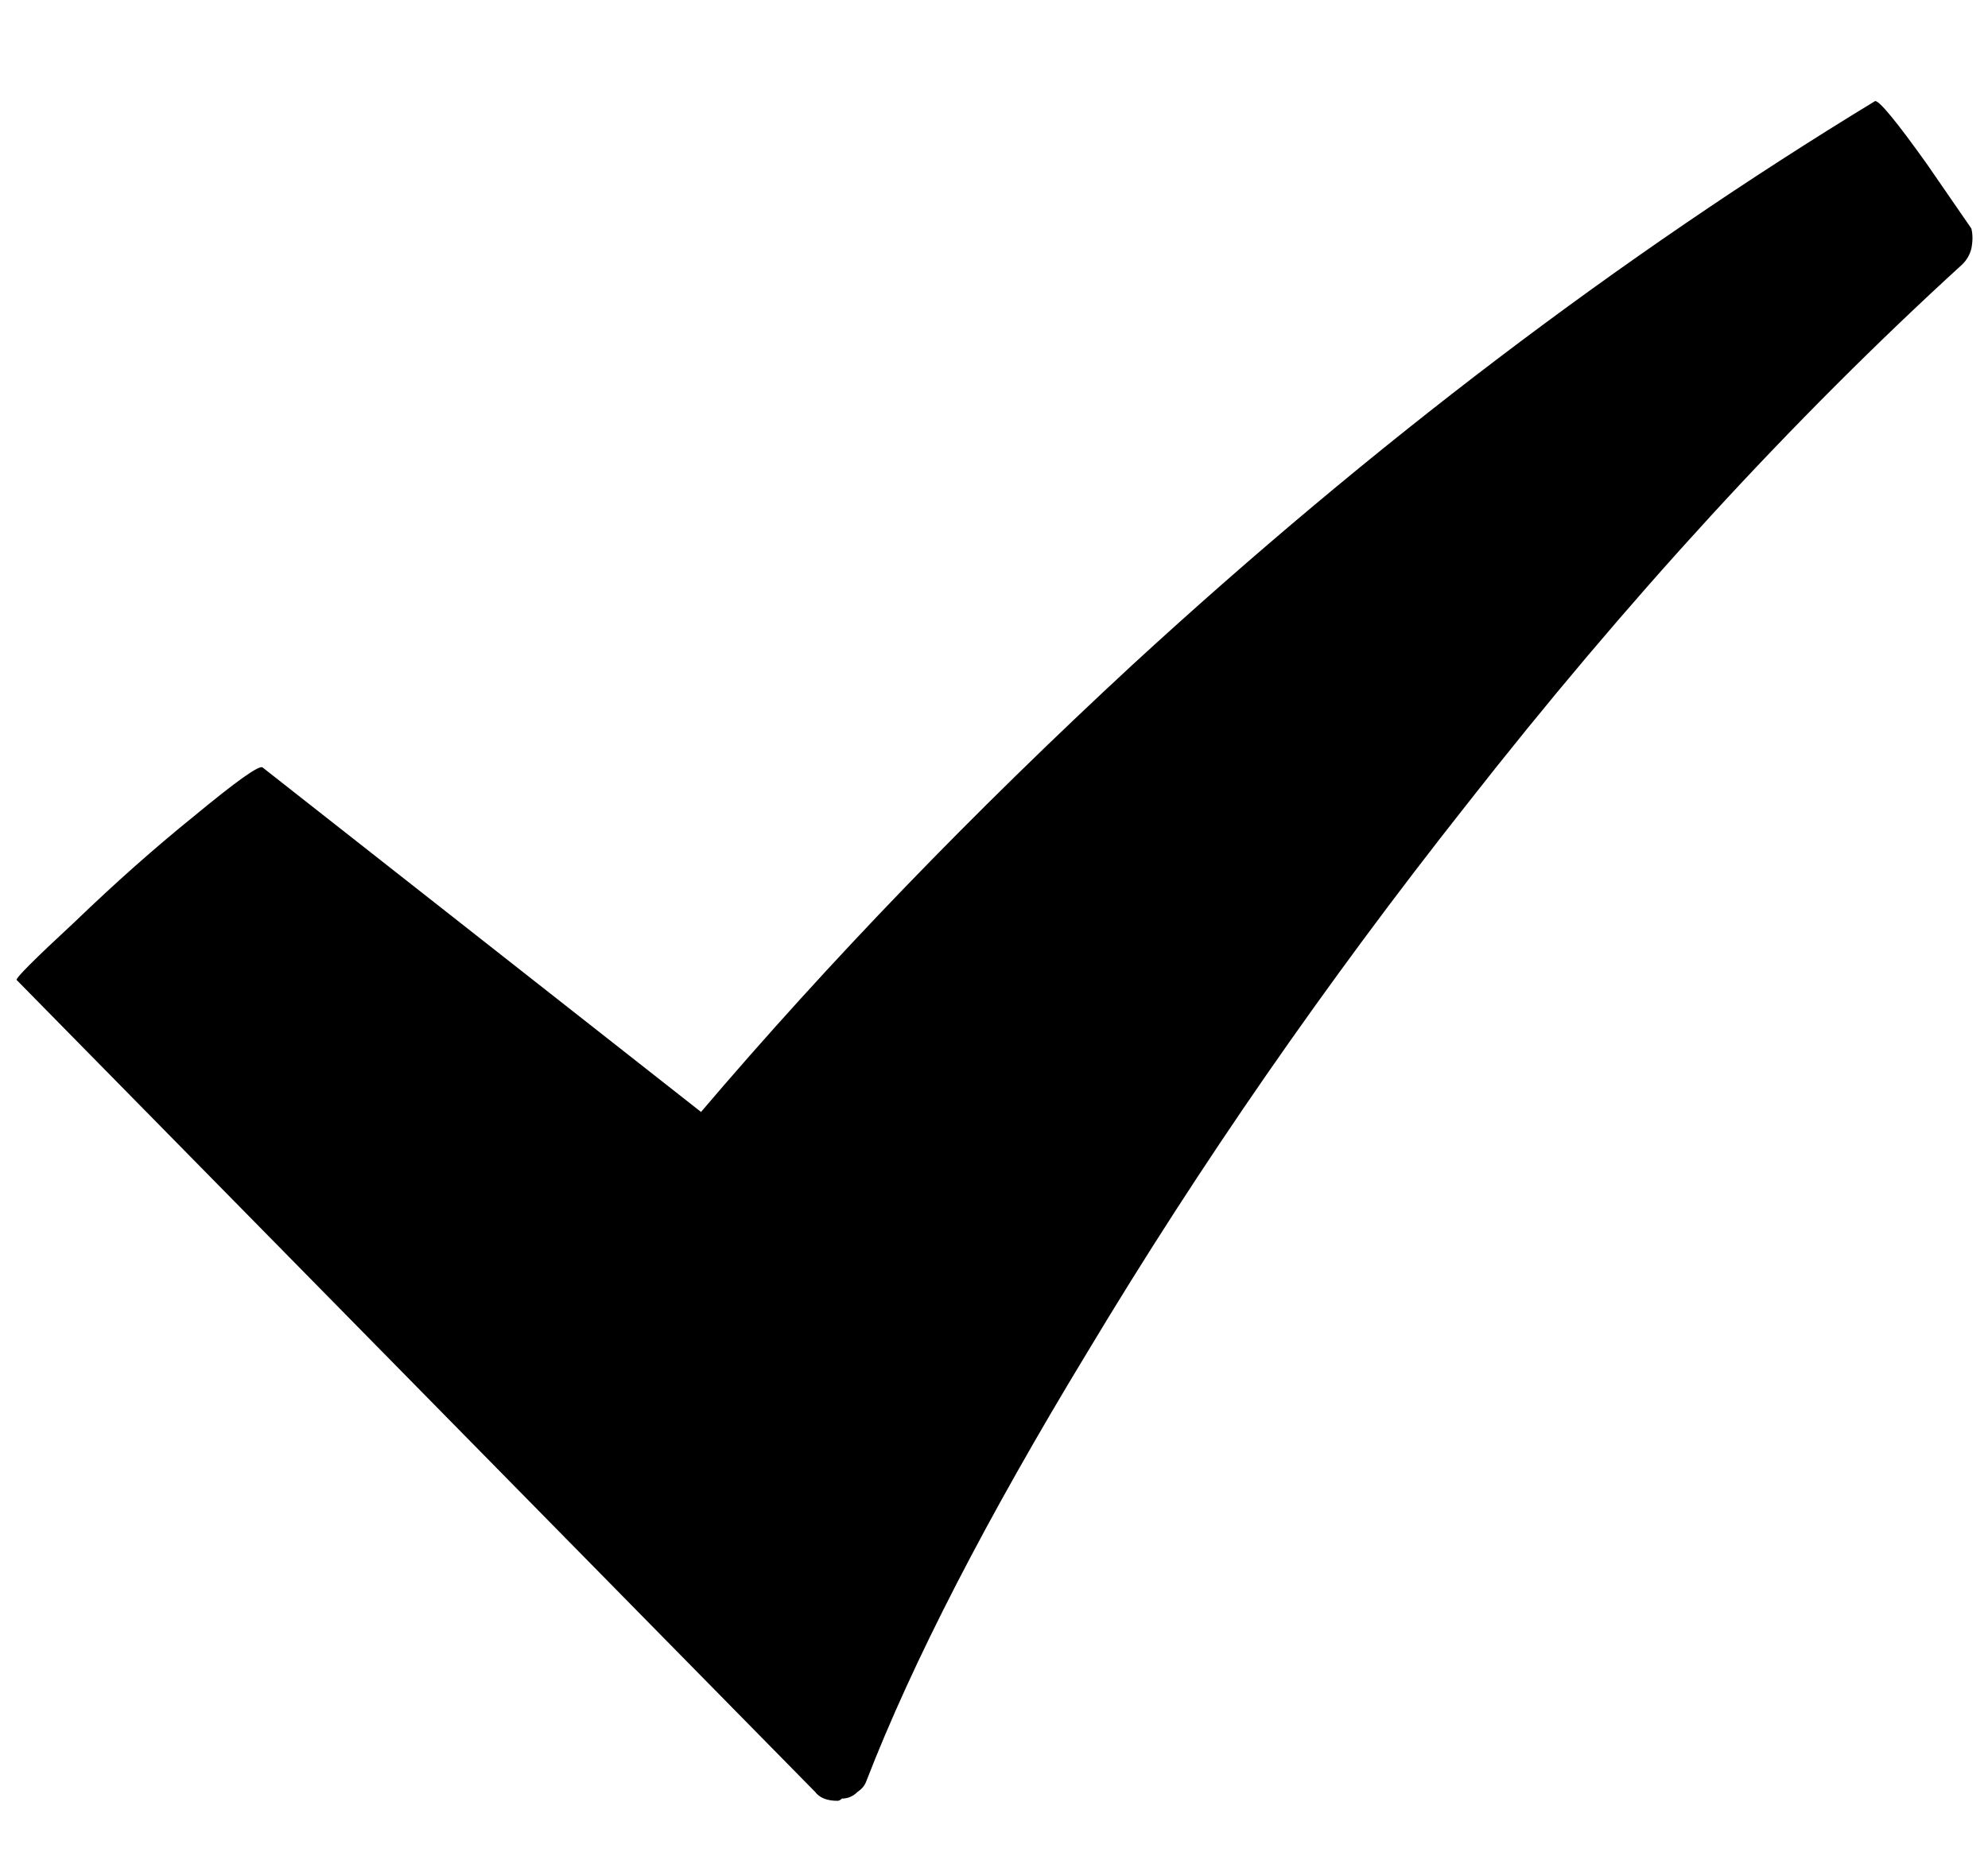 <svg xmlns="http://www.w3.org/2000/svg" width="16" height="15" viewBox="0 0 16 15" fill="none"><path d="M15.794 2.127C14.426 3.375 13.094 4.827 11.798 6.483C10.67 7.911 9.656 9.375 8.756 10.875C7.94 12.219 7.346 13.371 6.974 14.331C6.962 14.367 6.938 14.397 6.902 14.421C6.866 14.457 6.824 14.475 6.776 14.475C6.764 14.487 6.752 14.493 6.74 14.493C6.656 14.493 6.596 14.469 6.56 14.421L0.134 7.887C0.122 7.875 0.278 7.719 0.602 7.419C0.926 7.107 1.244 6.825 1.556 6.573C1.904 6.285 2.09 6.153 2.114 6.177L5.642 8.949C6.674 7.737 7.832 6.537 9.116 5.349C11.048 3.573 13.04 2.061 15.092 0.813C15.128 0.813 15.266 0.981 15.506 1.317L15.866 1.839C15.878 1.887 15.878 1.941 15.866 2.001C15.854 2.049 15.83 2.091 15.794 2.127Z" fill="black"></path></svg>